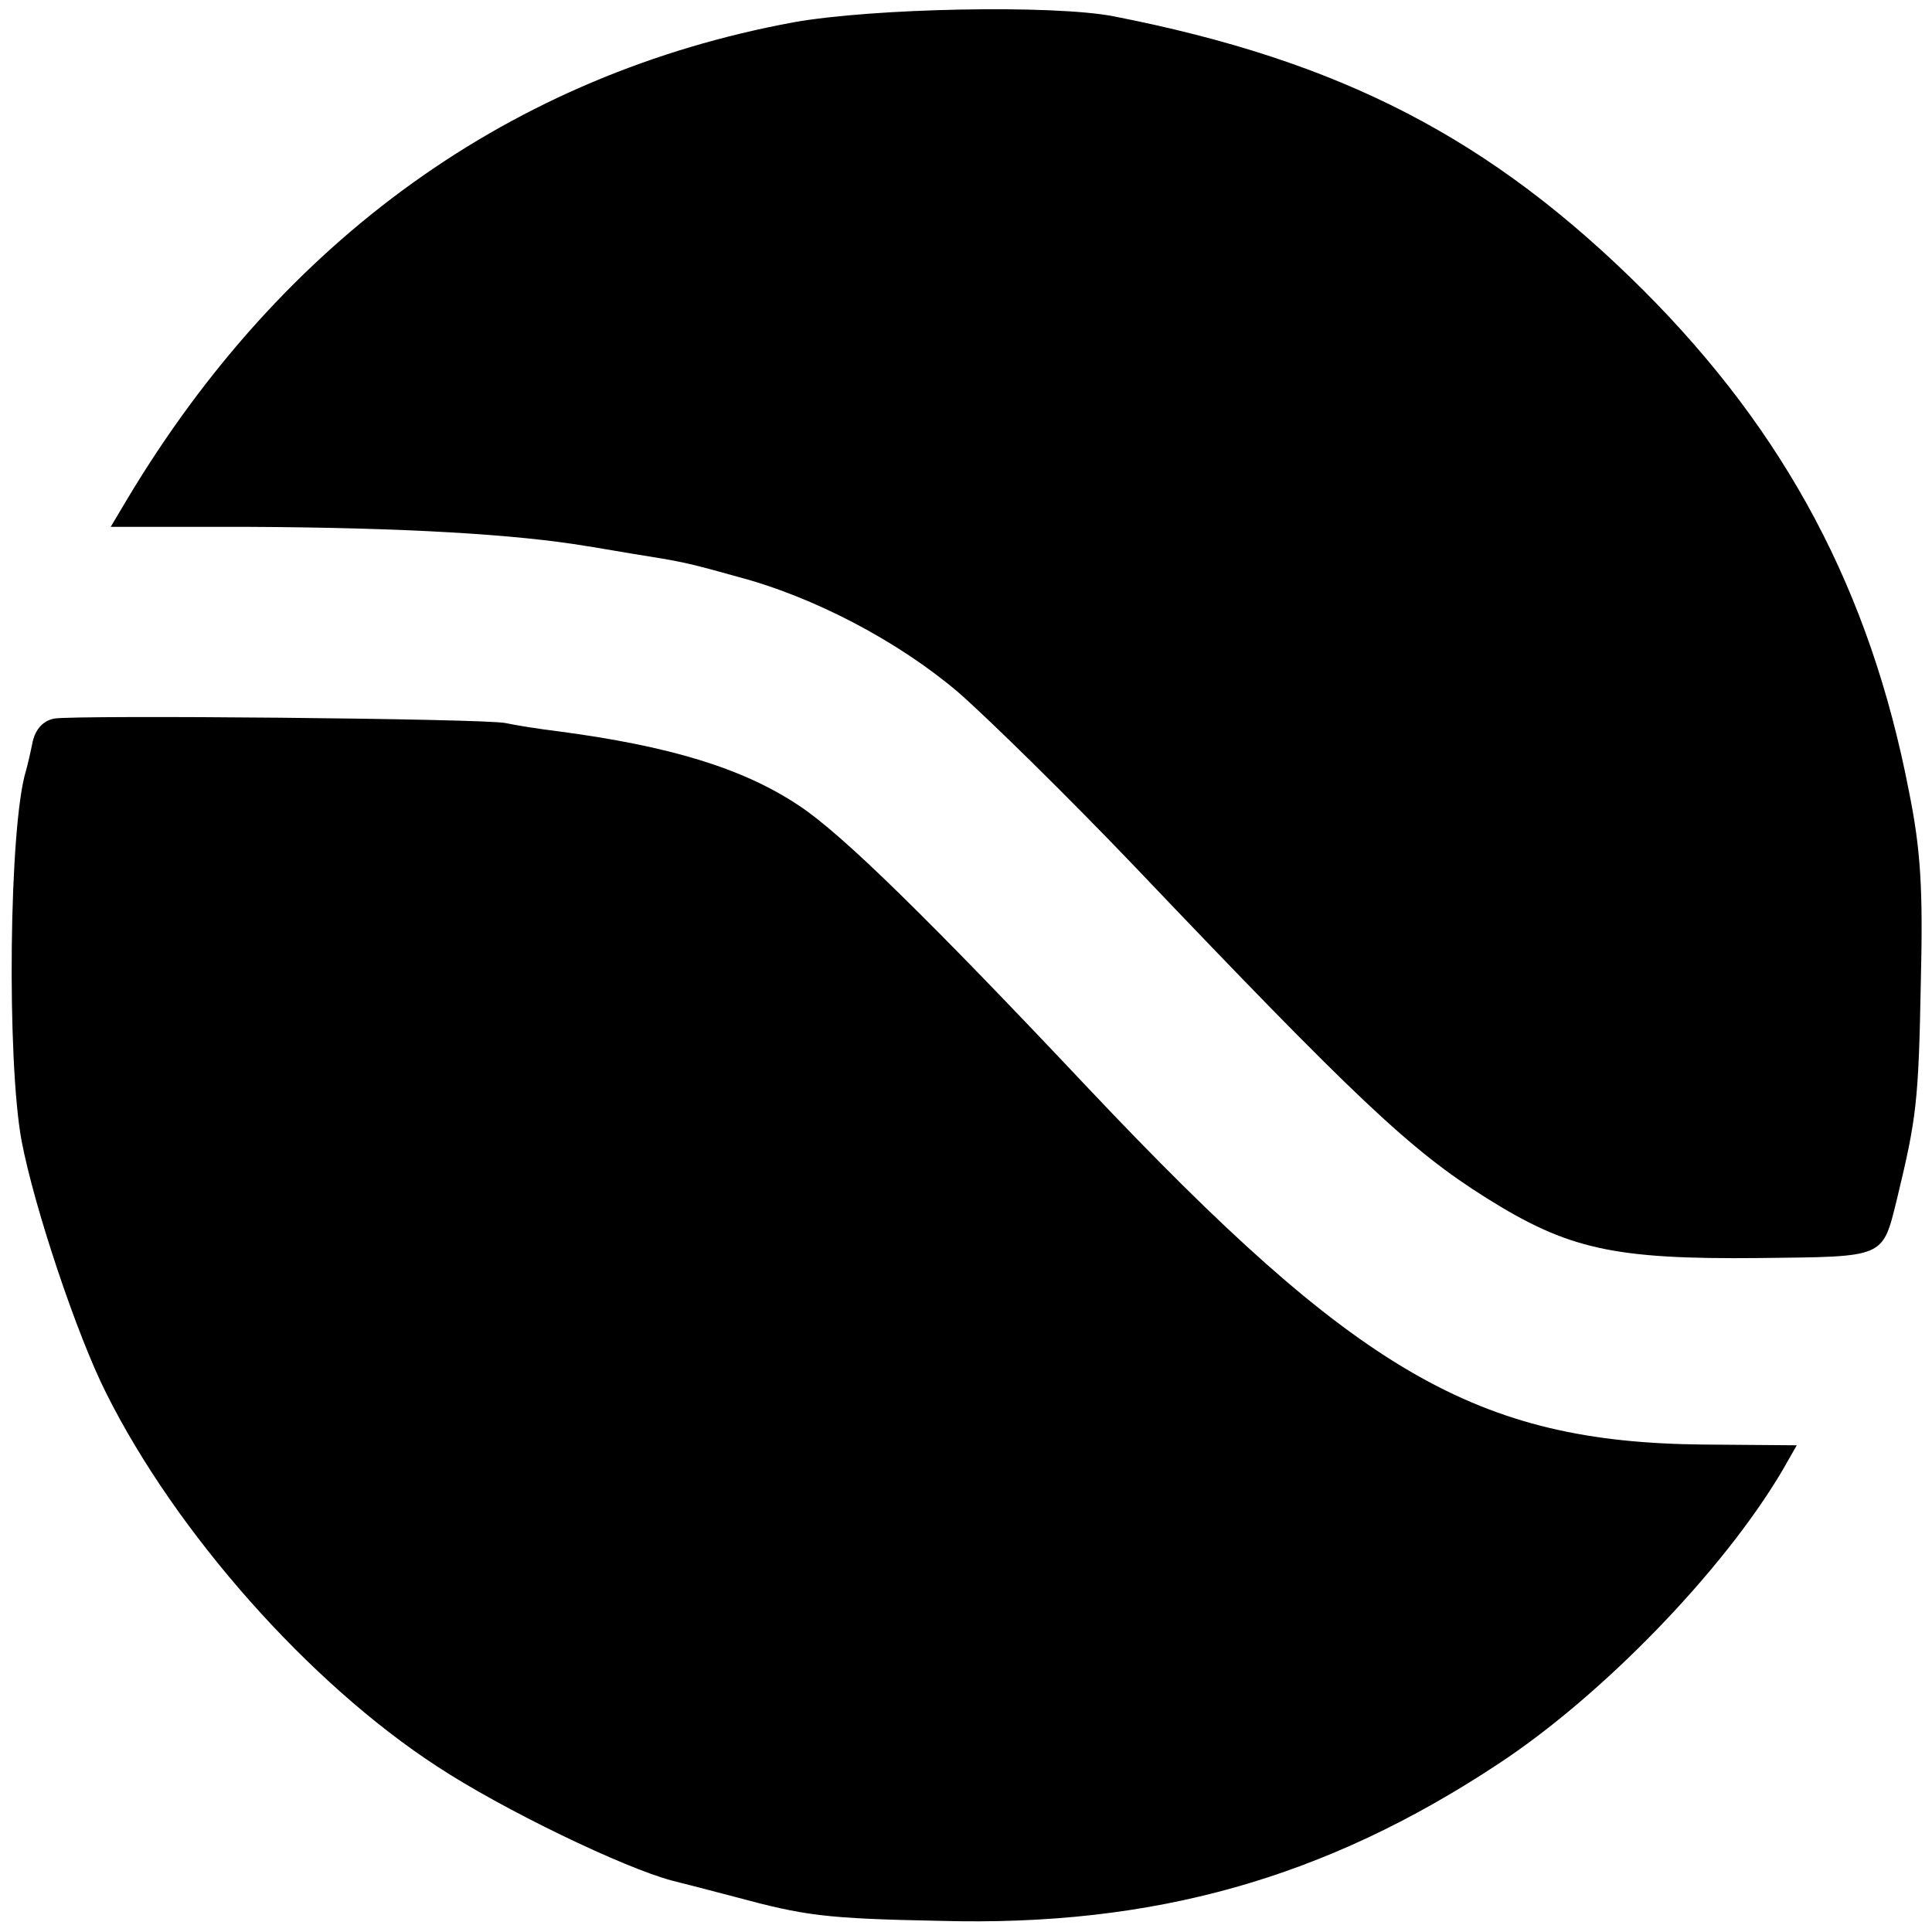 <?xml version="1.0" standalone="no"?>
<!DOCTYPE svg PUBLIC "-//W3C//DTD SVG 20010904//EN"
 "http://www.w3.org/TR/2001/REC-SVG-20010904/DTD/svg10.dtd">
<svg version="1.0" xmlns="http://www.w3.org/2000/svg"
 width="260pt" height="260pt" viewBox="0 0 260 260"
 preserveAspectRatio="xMidYMid meet">
<g transform="translate(0,260) scale(0.1,-0.1)"
fill="#000000" stroke="none">
<path d="M1068 2570 c-379 -70 -687 -291 -897 -642 l-22 -37 183 0 c212 -1
363 -10 458 -26 8 -1 35 -6 60 -10 69 -11 74 -12 142 -31 103 -27 217 -87 298
-156 41 -36 147 -140 235 -232 300 -315 373 -384 475 -448 110 -69 171 -83
368 -81 170 2 165 -1 185 80 26 108 29 129 32 293 3 122 0 176 -16 255 -52
269 -165 482 -358 675 -205 204 -406 308 -712 368 -82 16 -325 11 -431 -8z"/>
<path d="M73 1633 c-15 -3 -25 -14 -29 -31 -3 -15 -7 -32 -9 -39 -23 -74 -26
-390 -6 -498 17 -90 75 -263 114 -340 94 -188 273 -390 445 -502 88 -58 252
-137 317 -154 16 -4 55 -14 85 -22 93 -25 120 -29 275 -32 287 -8 518 57 751
211 140 92 302 259 382 394 l20 35 -126 1 c-305 3 -466 97 -827 479 -213 226
-332 343 -390 381 -75 50 -173 80 -325 100 -25 3 -56 8 -70 11 -30 6 -575 11
-607 6z"/>
</g>
</svg>
